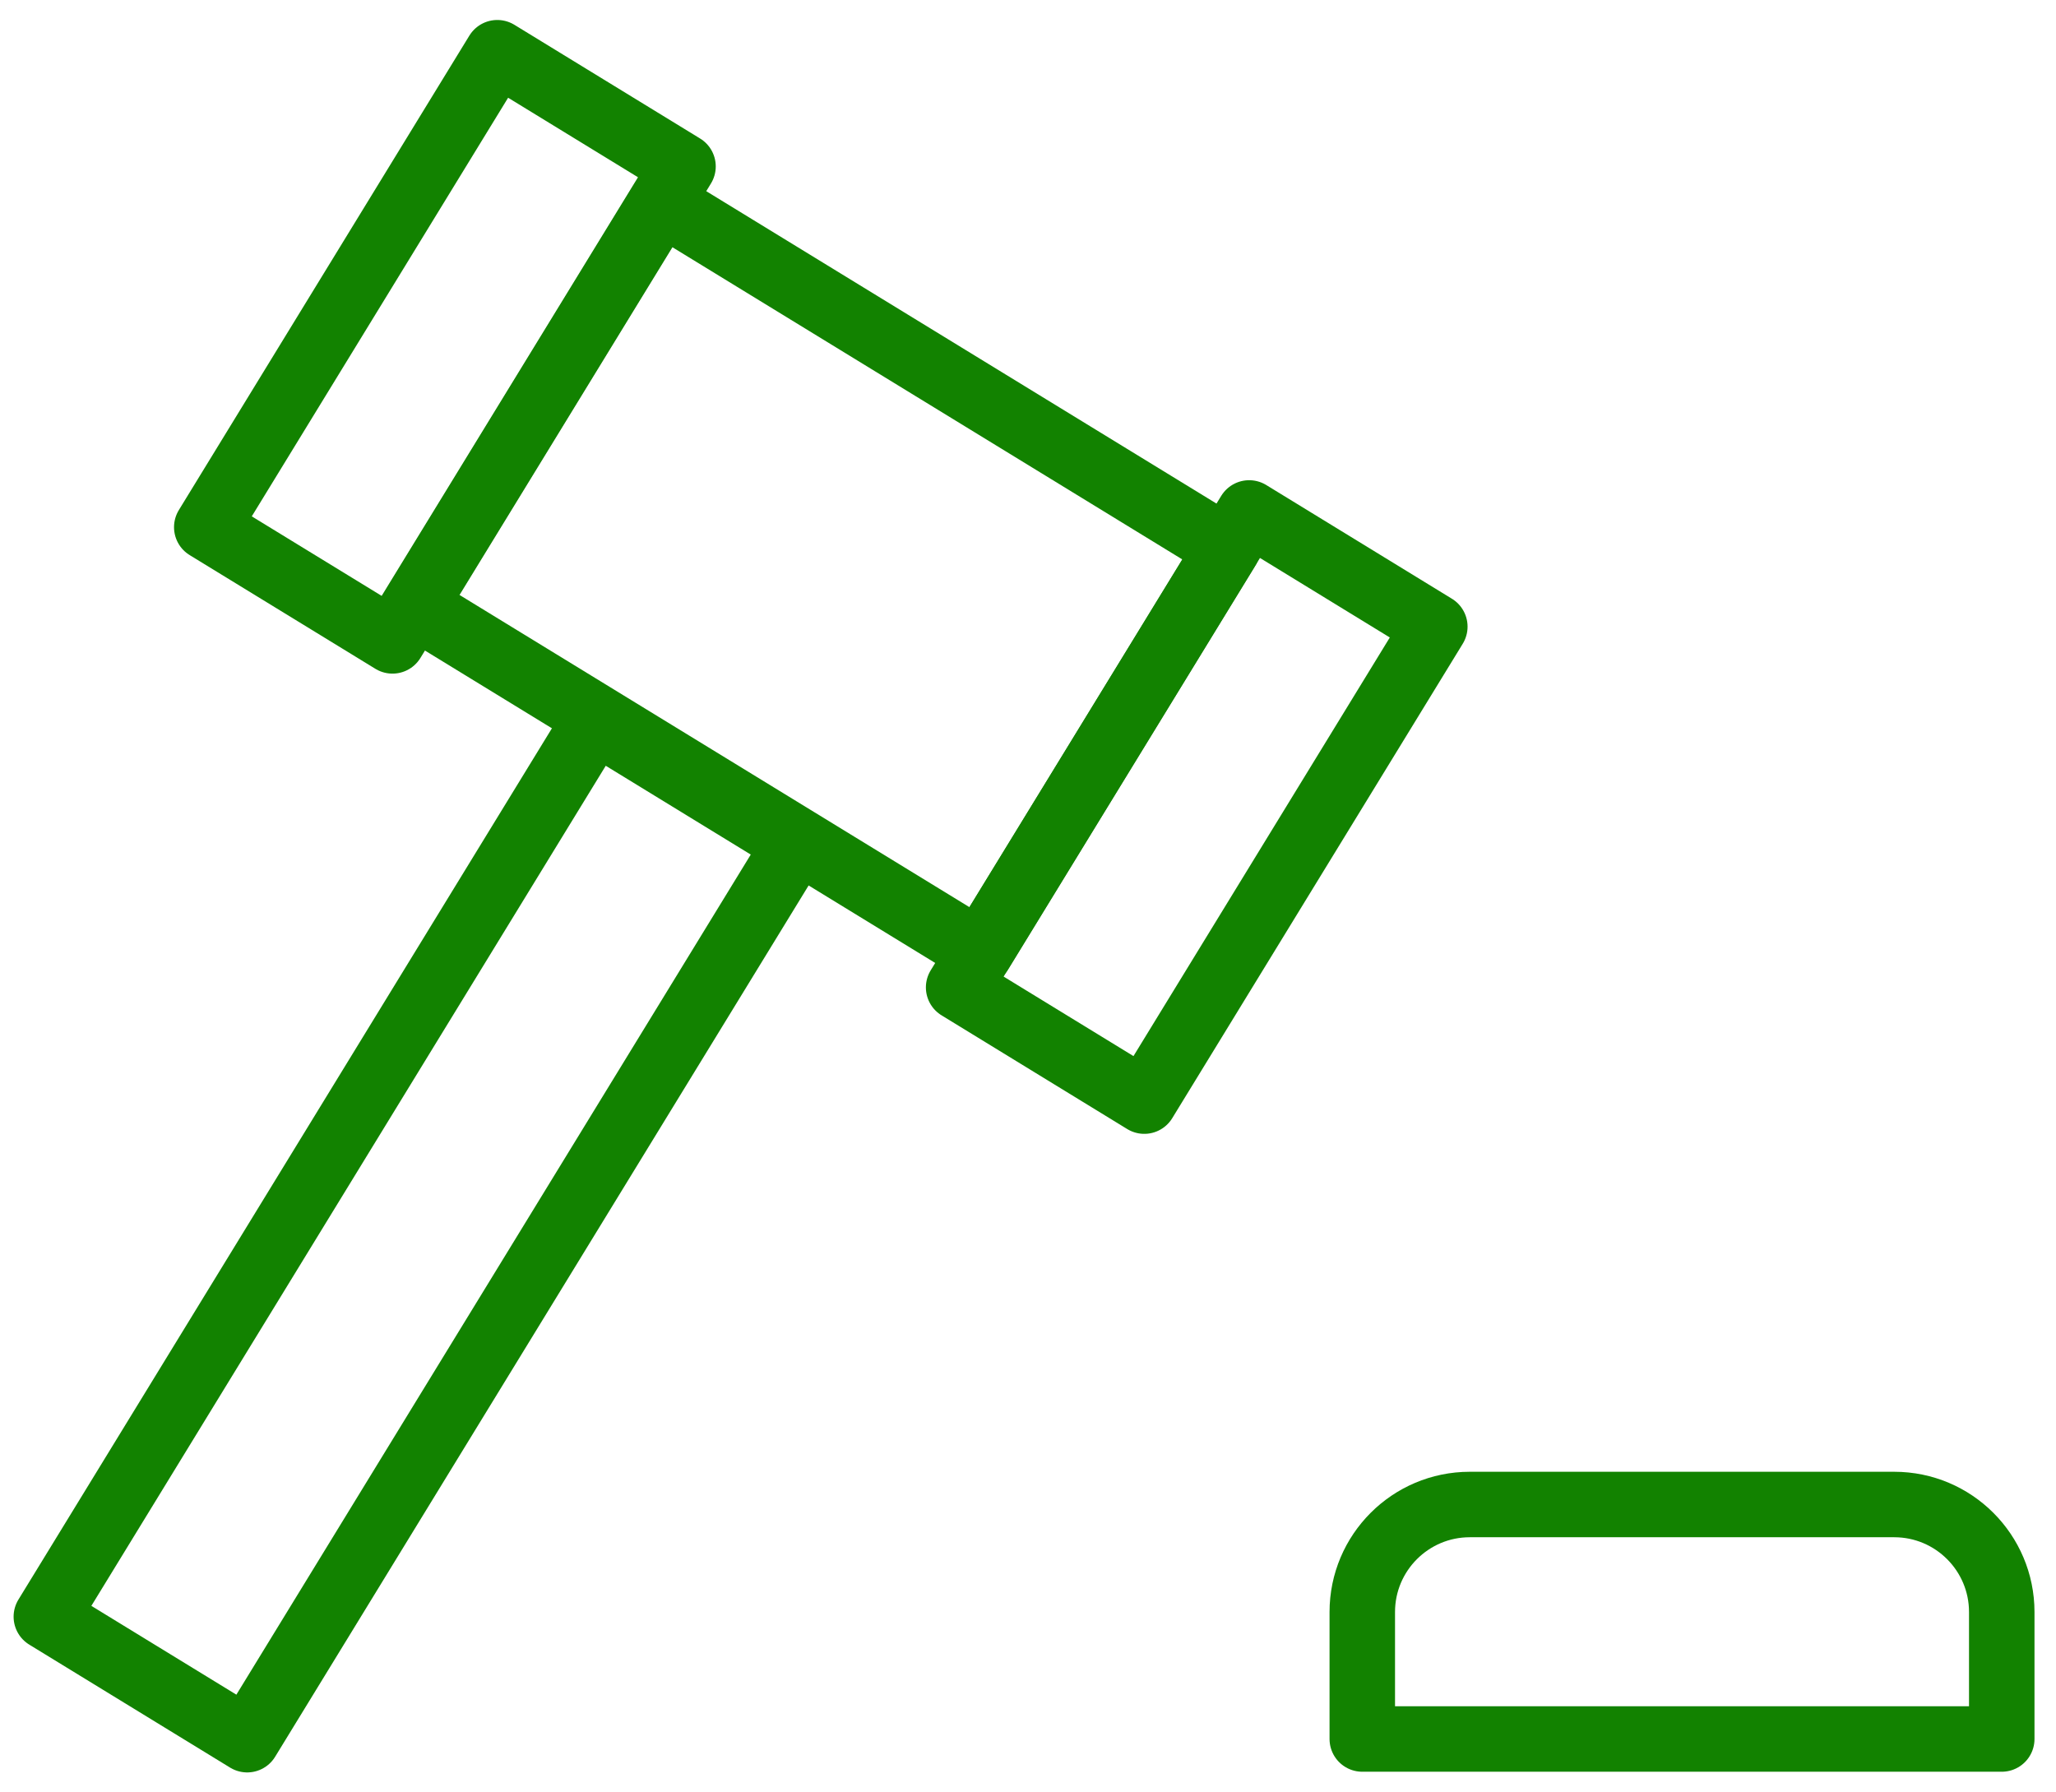 <?xml version="1.0" encoding="UTF-8"?> <svg xmlns="http://www.w3.org/2000/svg" width="39" height="34" viewBox="0 0 39 34" fill="none"><path d="M23.282 10.407L12.55 3.836L7.863 11.491L18.595 18.062L23.282 10.407Z" stroke="#128200" stroke-width="1.242" stroke-linecap="round" stroke-linejoin="round"></path><path d="M12.956 3.157L9.433 1L3.922 10L7.445 12.157L12.956 3.157Z" stroke="#128200" stroke-width="1.242" stroke-linecap="round" stroke-linejoin="round"></path><path d="M27.217 11.887L23.695 9.73L18.184 18.73L21.706 20.887L27.217 11.887Z" stroke="#128200" stroke-width="1.242" stroke-linecap="round" stroke-linejoin="round"></path><path d="M15.095 16.005L11.285 13.672L0.879 30.667L4.689 33L15.095 16.005Z" stroke="#128200" stroke-width="1.242" stroke-linecap="round" stroke-linejoin="round"></path><path d="M27.88 28.539H35.932C37.057 28.539 37.971 29.453 37.971 30.578V32.987H25.841V30.578C25.841 29.453 26.755 28.539 27.88 28.539Z" stroke="#128200" stroke-width="1.242" stroke-linecap="round" stroke-linejoin="round"></path></svg> 